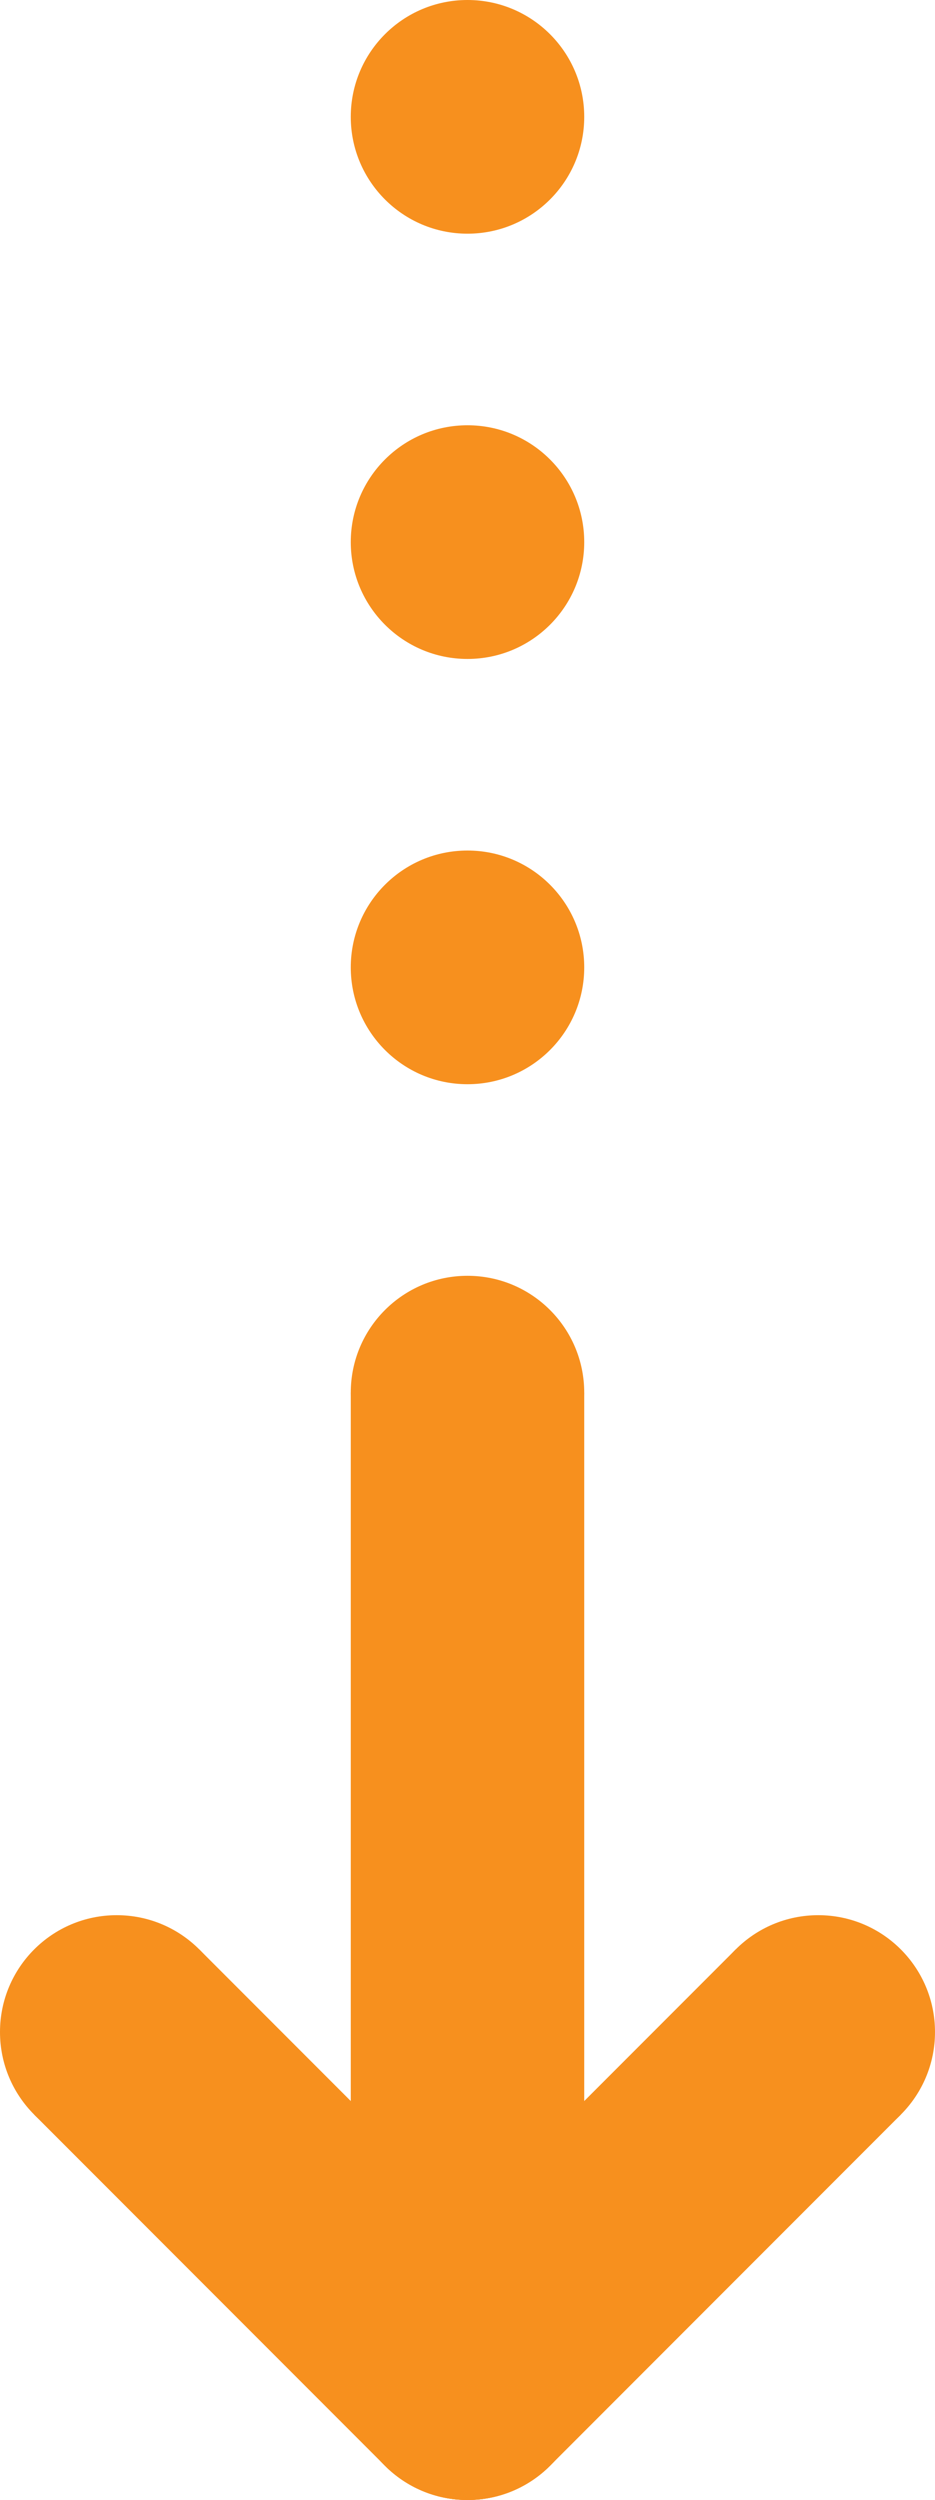<?xml version="1.0" encoding="UTF-8"?>
<svg xmlns="http://www.w3.org/2000/svg" width="112.786" height="301.271" viewBox="0 0 112.786 301.271">
  <defs>
    <style>.cls-1{fill:#f7901e;}</style>
  </defs>
  <g id="Layer_2" data-name="Layer 2">
    <g id="Layer_1-2" data-name="Layer 1">
      <circle class="cls-1" cx="56.393" cy="167.826" r="14.081"></circle>
      <circle class="cls-1" cx="56.393" cy="287.191" r="14.081"></circle>
      <rect class="cls-1" x="42.312" y="167.826" width="28.162" height="119.365"></rect>
      <circle class="cls-1" cx="56.393" cy="287.191" r="14.081"></circle>
      <rect class="cls-1" x="63.468" y="236.115" width="28.162" height="59.839" transform="translate(210.828 23.084) rotate(45)"></rect>
      <circle class="cls-1" cx="14.081" cy="244.878" r="14.081"></circle>
      <circle class="cls-1" cx="56.393" cy="287.191" r="14.081"></circle>
      <rect class="cls-1" x="21.156" y="236.115" width="28.162" height="59.839" transform="translate(-177.794 102.836) rotate(-45)"></rect>
      <circle class="cls-1" cx="98.705" cy="244.878" r="14.081"></circle>
      <circle class="cls-1" cx="56.393" cy="116.578" r="14.081"></circle>
      <circle class="cls-1" cx="56.393" cy="65.329" r="14.081"></circle>
      <circle class="cls-1" cx="56.393" cy="14.081" r="14.081"></circle>
    </g>
  </g>
</svg>
